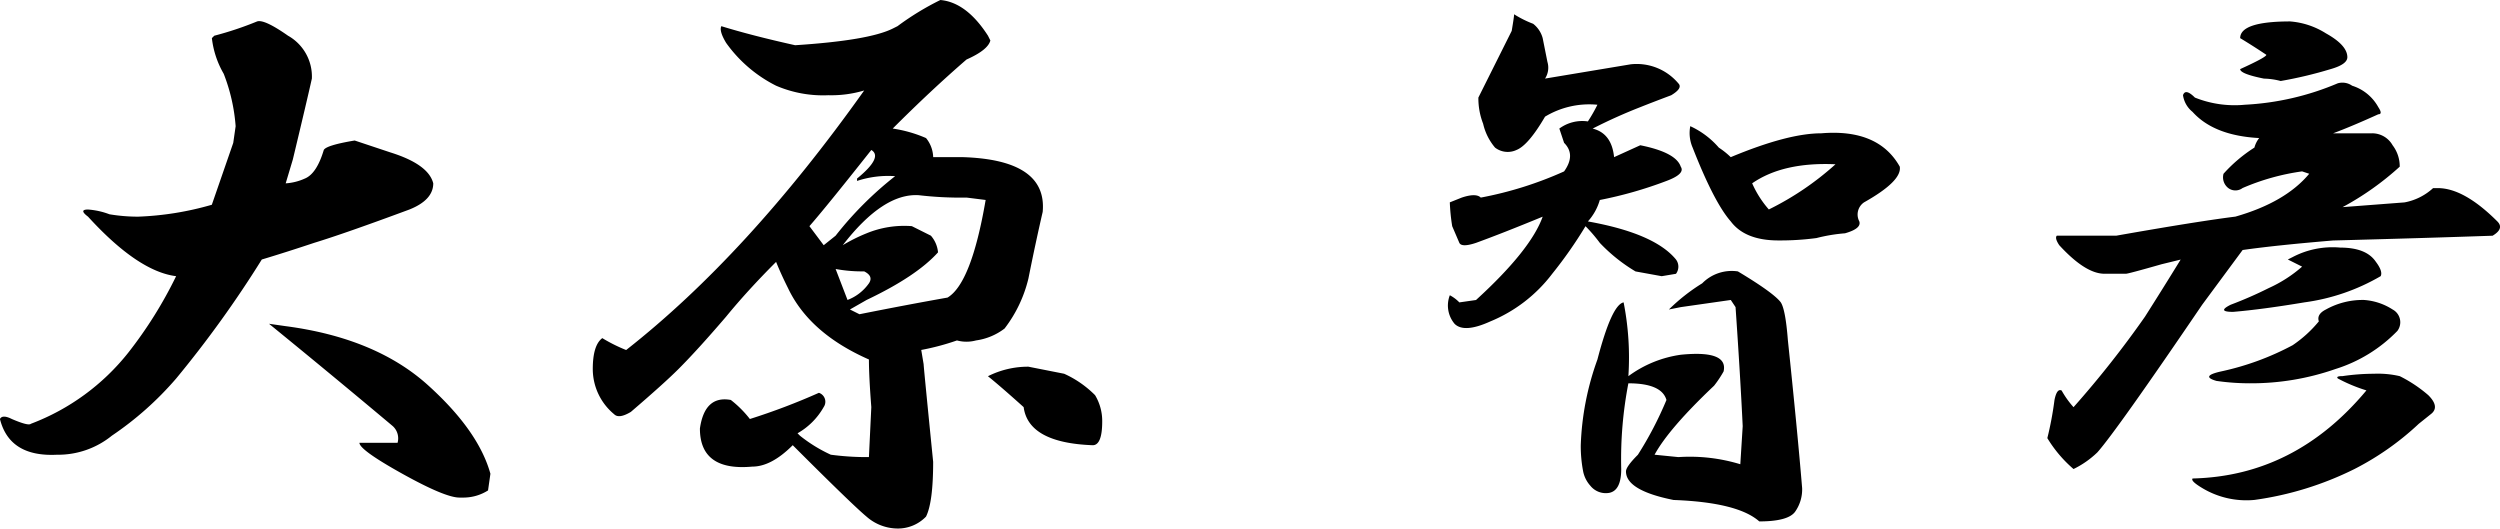 <svg xmlns="http://www.w3.org/2000/svg" width="283.041" height="59.836" viewBox="0 0 283.041 59.836">
  <path id="パス_29149" data-name="パス 29149" d="M35.578-52.289q.809-.27,3.5,1.617a5.3,5.3,0,0,1,2.7,4.852q-.539,2.426-2.156,9.164l-.809,2.7a6.212,6.212,0,0,0,2.156-.539q1.348-.539,2.156-3.234.27-.539,3.5-1.078l4.043,1.348q4.312,1.348,4.852,3.5,0,1.887-2.7,2.965-7.277,2.7-10.781,3.773-3.234,1.078-5.93,1.887a124.122,124.122,0,0,1-9.7,13.477,36.635,36.635,0,0,1-7.277,6.469,9.644,9.644,0,0,1-6.2,2.156q-5.391.27-6.469-4.043.27-.539,1.348,0,1.887.809,2.156.539a25.633,25.633,0,0,0,11.051-8.086,48.017,48.017,0,0,0,5.391-8.625q-4.313-.539-9.973-6.738-1.078-.809,0-.809a8.555,8.555,0,0,1,2.426.539,19.642,19.642,0,0,0,3.234.27,34.38,34.38,0,0,0,8.355-1.348l2.426-7.008.27-1.887a20.46,20.46,0,0,0-1.348-5.93A10.343,10.343,0,0,1,30.457-50.4l.27-.27A38.015,38.015,0,0,0,35.578-52.289Zm3.234,34.5q10.242,1.348,16.172,6.738,5.66,5.121,7.008,9.973L61.723.809a5.2,5.2,0,0,1-2.7.809h-.539q-1.617,0-6.469-2.7t-4.852-3.5H51.48a1.872,1.872,0,0,0-.539-1.887q-6.738-5.66-14.016-11.59Zm74.121-36.926q2.965.27,5.391,4.043l.27.539q-.27,1.078-2.7,2.156-4.043,3.5-8.355,7.816a14.916,14.916,0,0,1,3.773,1.078,3.584,3.584,0,0,1,.809,2.156h3.234q9.7.27,9.164,6.2-.809,3.5-1.617,7.547a15.034,15.034,0,0,1-2.7,5.66,6.89,6.89,0,0,1-3.234,1.348,4.119,4.119,0,0,1-2.156,0,27.712,27.712,0,0,1-4.043,1.078l.27,1.617q0,.27,1.078,11.051,0,4.582-.809,6.2a4.411,4.411,0,0,1-3.234,1.348,5.367,5.367,0,0,1-3.5-1.348q-1.617-1.348-8.355-8.086Q93.8-1.887,91.641-1.887q-5.93.539-5.93-4.312.539-3.773,3.5-3.234a12.2,12.2,0,0,1,2.156,2.156,74.234,74.234,0,0,0,7.816-2.965,1.065,1.065,0,0,1,.539,1.617A7.83,7.83,0,0,1,96.762-5.66l.27.27a16.785,16.785,0,0,0,3.5,2.156,30.772,30.772,0,0,0,4.313.27l.27-5.66q-.27-3.5-.27-5.391Q98.109-16.98,95.684-22.1q-.809-1.617-1.348-2.965-3.234,3.234-5.66,6.2-3.234,3.773-5.391,5.93-1.617,1.617-5.391,4.852-1.348.809-1.887.27a6.638,6.638,0,0,1-2.426-5.121q0-2.7,1.078-3.5a17.956,17.956,0,0,0,2.7,1.348Q91.1-25.875,104.309-44.473a12.95,12.95,0,0,1-4.043.539,13.445,13.445,0,0,1-5.93-1.078,15.461,15.461,0,0,1-5.66-4.852q-.809-1.348-.539-1.887,3.5,1.078,8.355,2.156,8.355-.539,11.051-1.887l.539-.27A31.308,31.308,0,0,1,112.934-54.715Zm-7.816,16.98Q100-31.266,98.109-29.109l1.617,2.156,1.348-1.078a39.6,39.6,0,0,1,6.738-6.738,11.214,11.214,0,0,0-4.312.539v-.27Q106.465-36.926,105.117-37.734Zm5.391,5.121q-4.043-.27-8.625,5.66a18.857,18.857,0,0,1,2.7-1.348,11.2,11.2,0,0,1,5.121-.809l2.156,1.078a3.327,3.327,0,0,1,.809,1.887q-2.426,2.7-8.086,5.391l-1.887,1.078,1.078.539q5.391-1.078,9.973-1.887,2.7-1.617,4.313-11.051l-2.156-.27A40.75,40.75,0,0,1,110.508-32.613Zm-8.086,11.859a5.225,5.225,0,0,0,2.426-1.887q.539-.809-.539-1.348a16.741,16.741,0,0,1-3.234-.27ZM126.949-12.4a11.737,11.737,0,0,1,3.5,2.426,5.655,5.655,0,0,1,.809,2.965q0,2.7-1.078,2.7-7.277-.27-7.816-4.312-2.7-2.426-4.043-3.5a10.109,10.109,0,0,1,4.582-1.078Zm50.941-40.7a11.814,11.814,0,0,0,2.156,1.078,3.073,3.073,0,0,1,1.078,1.617l.539,2.7a2.267,2.267,0,0,1-.27,1.887l9.7-1.617a6.169,6.169,0,0,1,5.391,2.156q.539.539-.809,1.348-2.156.809-3.5,1.348a58.541,58.541,0,0,0-5.391,2.426q2.156.539,2.426,3.234l2.965-1.348q4.043.809,4.582,2.426.539.809-1.617,1.617a46.279,46.279,0,0,1-7.547,2.156,6.142,6.142,0,0,1-1.348,2.426q7.547,1.348,9.973,4.313a1.348,1.348,0,0,1,0,1.617l-1.617.27-2.965-.539a18.772,18.772,0,0,1-4.043-3.234,17.594,17.594,0,0,0-1.617-1.887,49.05,49.05,0,0,1-3.773,5.391,16.8,16.8,0,0,1-7.008,5.391q-2.965,1.348-4.043.27a3.216,3.216,0,0,1-.539-3.234,4.224,4.224,0,0,1,1.078.809l1.887-.27q6.2-5.66,7.547-9.434-4.582,1.887-7.547,2.965-1.617.539-1.887,0l-.809-1.887a21.881,21.881,0,0,1-.27-2.7l1.348-.539q1.617-.539,2.156,0a41.626,41.626,0,0,0,9.434-2.965q1.348-1.887,0-3.234l-.539-1.617a4.4,4.4,0,0,1,3.234-.809,17.621,17.621,0,0,0,1.078-1.887,9.681,9.681,0,0,0-5.93,1.348q-1.887,3.234-3.234,3.773a2.345,2.345,0,0,1-2.426-.27,6.346,6.346,0,0,1-1.348-2.7,7.914,7.914,0,0,1-.539-2.965l3.773-7.547Q177.891-52.828,177.891-53.1ZM197.836-40.43A9.514,9.514,0,0,1,201.07-38a8.834,8.834,0,0,1,1.348,1.078q6.469-2.7,10.242-2.7,6.469-.539,8.895,3.773.27,1.617-4.043,4.043a1.665,1.665,0,0,0-.539,2.156q.27.809-1.617,1.348a18.926,18.926,0,0,0-3.234.539,30.772,30.772,0,0,1-4.312.27q-3.773,0-5.391-2.156Q200.531-31.8,198.105-38A4.125,4.125,0,0,1,197.836-40.43Zm16.441,4.313q-5.93-.27-9.434,2.156A11.456,11.456,0,0,0,206.73-31,32.981,32.981,0,0,0,214.277-36.117ZM203.227-23.988q4.043,2.426,4.852,3.5.539.809.809,4.313Q209.965-5.93,210.5.539a4.366,4.366,0,0,1-.809,2.7q-.809,1.078-4.043,1.078-2.426-2.156-9.7-2.426-5.391-1.078-5.391-3.234,0-.539,1.348-1.887a40.642,40.642,0,0,0,3.234-6.2q-.539-1.887-4.312-1.887a45.339,45.339,0,0,0-.809,9.7q0,2.426-1.348,2.7A2.24,2.24,0,0,1,186.516.27a3.418,3.418,0,0,1-.809-1.617,15.145,15.145,0,0,1-.27-2.965,31.545,31.545,0,0,1,1.887-9.7q1.617-6.2,2.965-6.469a32.2,32.2,0,0,1,.539,8.355,13.09,13.09,0,0,1,5.93-2.426q5.391-.539,4.852,1.887a12.186,12.186,0,0,1-1.078,1.617Q195.41-6.2,193.793-3.234l2.7.27a19.6,19.6,0,0,1,7.008.809l.27-4.312q-.27-5.66-.809-13.477l-.539-.809-5.66.809-1.348.27a21.181,21.181,0,0,1,3.773-2.965A4.693,4.693,0,0,1,203.227-23.988Zm62.531-28.3a8.837,8.837,0,0,1,4.043,1.348q2.426,1.348,2.426,2.7,0,.809-1.887,1.348a47,47,0,0,1-5.66,1.348,7.92,7.92,0,0,0-1.887-.27q-2.7-.539-2.7-1.078,2.965-1.348,2.965-1.617-1.617-1.078-2.965-1.887Q260.1-52.289,265.758-52.289Zm7.008,7.277a5.123,5.123,0,0,1,2.965,2.426q.539.809,0,.809-2.965,1.348-5.121,2.156h4.313a2.647,2.647,0,0,1,2.426,1.348,3.942,3.942,0,0,1,.809,2.426,32.465,32.465,0,0,1-6.469,4.582L278.7-31.8a6.545,6.545,0,0,0,3.234-1.617h.539q2.965,0,6.738,3.773.809.809-.539,1.617-7.816.27-18.059.539-6.469.539-10.242,1.078l-4.582,6.2Q246.082-5.93,243.926-3.5a10.5,10.5,0,0,1-2.7,1.887,14.526,14.526,0,0,1-2.965-3.5,37.633,37.633,0,0,0,.809-4.312q.27-1.348.809-1.078a10.426,10.426,0,0,0,1.348,1.887,113.146,113.146,0,0,0,8.086-10.242q1.887-2.965,4.043-6.469L251.2-24.8q-3.773,1.078-4.043,1.078h-2.426q-2.156,0-5.121-3.234-.539-.809-.27-1.078h6.738q9.164-1.617,13.477-2.156,5.66-1.617,8.355-4.852l-.809-.27a25.953,25.953,0,0,0-6.738,1.887,1.348,1.348,0,0,1-1.617,0,1.537,1.537,0,0,1-.539-1.617,16.8,16.8,0,0,1,3.5-2.965,2.926,2.926,0,0,1,.539-1.078q-5.121-.27-7.547-2.965a2.957,2.957,0,0,1-1.078-1.887q.27-.809,1.348.27a12.083,12.083,0,0,0,5.66.809,30.878,30.878,0,0,0,10.512-2.426A1.914,1.914,0,0,1,272.766-45.012Zm-1.348,18.328q2.965,0,4.043,1.617.809,1.078.539,1.617a23.247,23.247,0,0,1-8.625,2.965q-4.852.809-8.086,1.078-1.887,0-.27-.809a44.89,44.89,0,0,0,4.313-1.887,15.18,15.18,0,0,0,3.773-2.426l-1.617-.809.539-.27A9.719,9.719,0,0,1,271.418-26.684Zm2.7,5.93a6.822,6.822,0,0,1,3.234,1.078,1.635,1.635,0,0,1,.539,2.426,16.688,16.688,0,0,1-7.008,4.313,28.94,28.94,0,0,1-9.7,1.617,26.65,26.65,0,0,1-3.773-.27q-1.887-.539.539-1.078a30.929,30.929,0,0,0,8.086-2.965,13.9,13.9,0,0,0,2.965-2.7q-.27-.809.809-1.348A8.537,8.537,0,0,1,274.113-20.754Zm1.078,8.355a10.848,10.848,0,0,1,2.965.27,15.509,15.509,0,0,1,3.234,2.156q1.348,1.348.27,2.156l-1.348,1.078a31.619,31.619,0,0,1-7.277,5.121,36.539,36.539,0,0,1-11.32,3.5,9.681,9.681,0,0,1-5.93-1.348q-1.348-.809-1.078-1.078,11.59-.27,19.676-9.973a17.906,17.906,0,0,1-3.234-1.348q-.27-.27.539-.27A24.882,24.882,0,0,1,275.191-12.4Z" transform="translate(-6.469 54.715)"/>
</svg>
